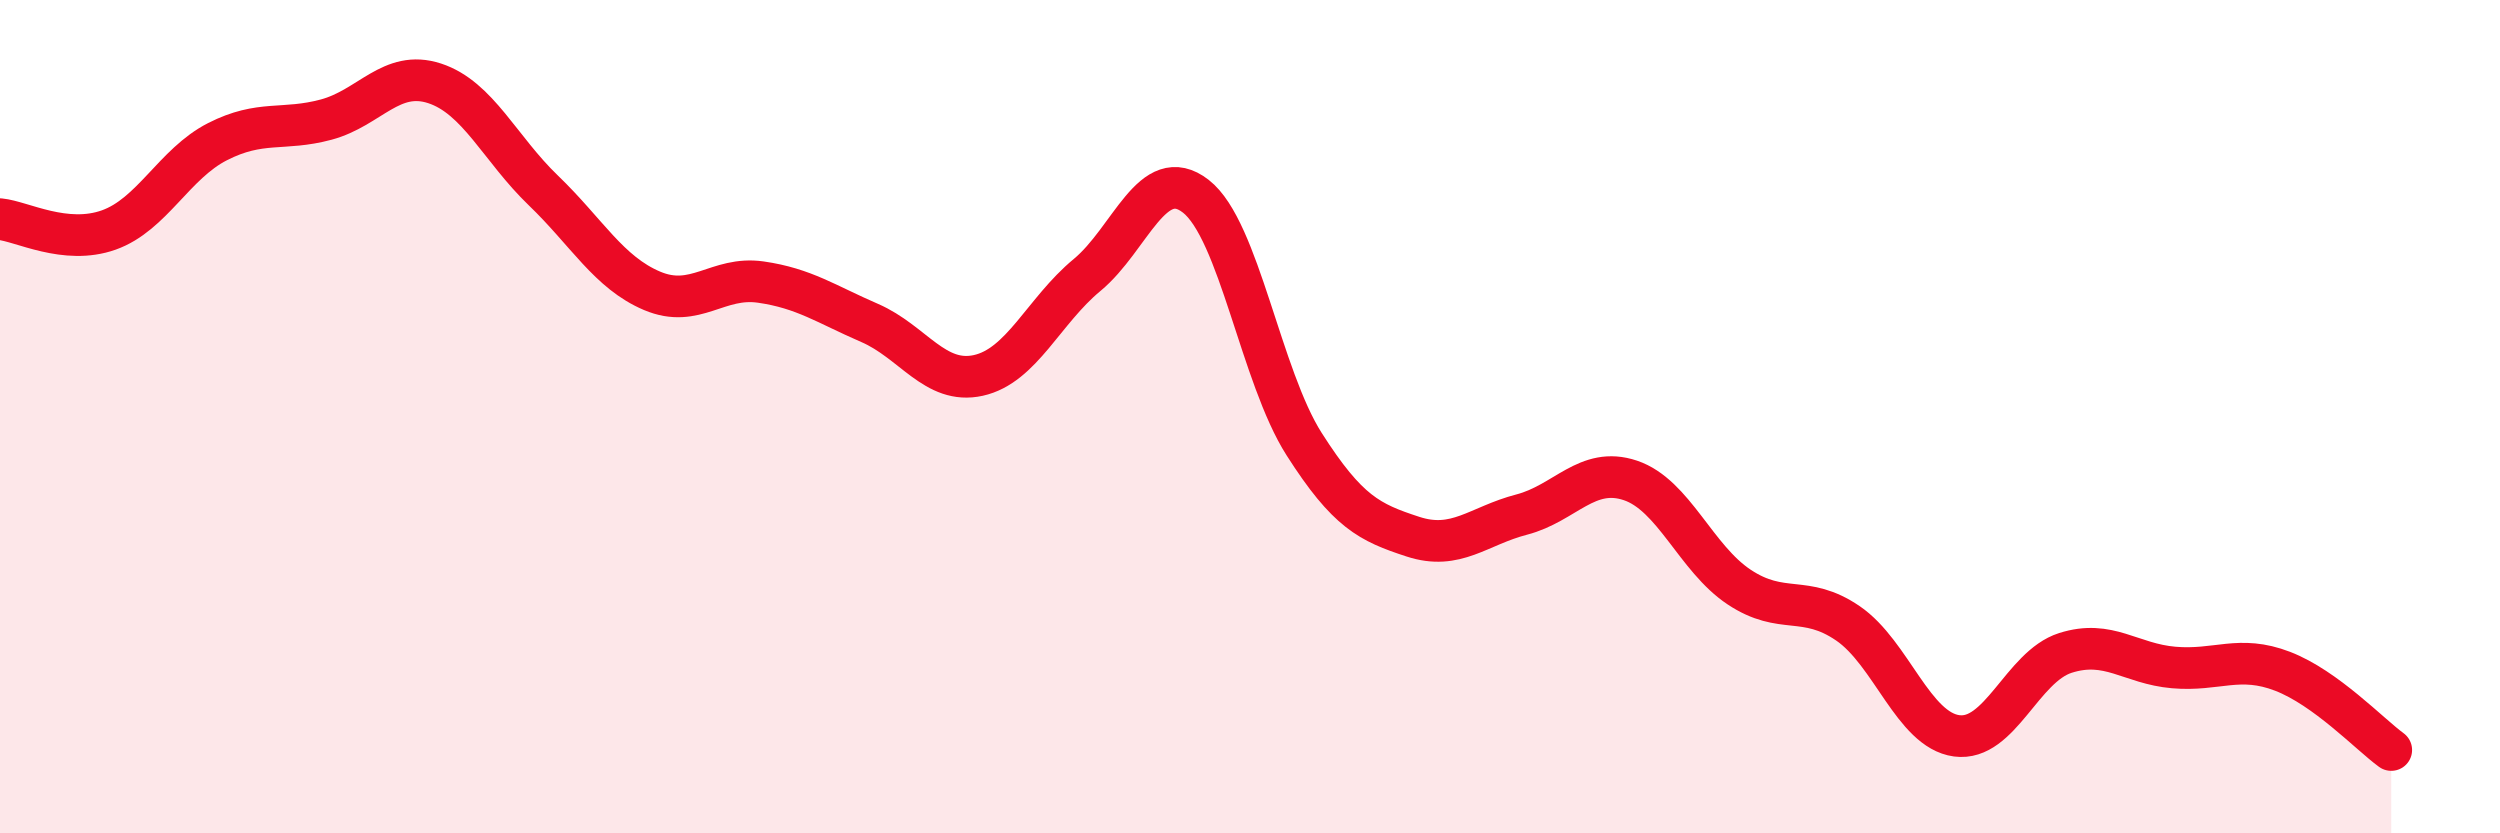
    <svg width="60" height="20" viewBox="0 0 60 20" xmlns="http://www.w3.org/2000/svg">
      <path
        d="M 0,5.26 C 0.52,5.31 1.57,5.89 2.61,5.52 C 3.65,5.15 4.18,3.93 5.22,3.4 C 6.26,2.87 6.79,3.15 7.83,2.87 C 8.87,2.59 9.39,1.66 10.43,2 C 11.47,2.34 12,3.57 13.04,4.57 C 14.08,5.57 14.61,6.54 15.65,6.98 C 16.69,7.42 17.22,6.62 18.26,6.77 C 19.3,6.92 19.83,7.3 20.87,7.75 C 21.91,8.2 22.44,9.24 23.48,9.01 C 24.52,8.78 25.05,7.46 26.09,6.6 C 27.13,5.74 27.66,3.9 28.7,4.71 C 29.74,5.52 30.26,9.03 31.3,10.66 C 32.34,12.29 32.87,12.54 33.91,12.88 C 34.95,13.22 35.48,12.62 36.52,12.35 C 37.56,12.08 38.09,11.18 39.13,11.53 C 40.17,11.88 40.7,13.4 41.74,14.09 C 42.78,14.78 43.31,14.25 44.35,14.96 C 45.39,15.67 45.92,17.52 46.96,17.66 C 48,17.8 48.53,16 49.57,15.67 C 50.61,15.34 51.13,15.93 52.17,16.02 C 53.21,16.11 53.74,15.71 54.78,16.11 C 55.82,16.51 56.87,17.62 57.39,18L57.39 20L0 20Z"
        fill="#EB0A25"
        opacity="0.1"
        stroke-linecap="round"
        stroke-linejoin="round"
      />
      <path
        d="M 0,5.26 C 0.52,5.31 1.57,5.89 2.61,5.52 C 3.65,5.15 4.18,3.93 5.22,3.4 C 6.26,2.87 6.79,3.15 7.83,2.87 C 8.87,2.59 9.39,1.66 10.43,2 C 11.47,2.34 12,3.57 13.04,4.57 C 14.08,5.57 14.61,6.54 15.65,6.98 C 16.69,7.42 17.22,6.62 18.26,6.77 C 19.3,6.92 19.83,7.3 20.87,7.75 C 21.91,8.2 22.44,9.24 23.48,9.01 C 24.52,8.78 25.05,7.46 26.09,6.6 C 27.13,5.74 27.66,3.9 28.7,4.71 C 29.74,5.52 30.26,9.03 31.3,10.66 C 32.34,12.29 32.87,12.54 33.91,12.88 C 34.95,13.22 35.48,12.62 36.52,12.35 C 37.56,12.08 38.09,11.18 39.13,11.53 C 40.17,11.88 40.7,13.4 41.74,14.09 C 42.78,14.78 43.31,14.25 44.35,14.96 C 45.39,15.67 45.92,17.52 46.96,17.66 C 48,17.8 48.53,16 49.57,15.67 C 50.61,15.34 51.13,15.93 52.17,16.02 C 53.21,16.11 53.74,15.71 54.78,16.11 C 55.82,16.51 56.87,17.62 57.39,18"
        stroke="#EB0A25"
        stroke-width="1"
        fill="none"
        stroke-linecap="round"
        stroke-linejoin="round"
      />
    </svg>
  